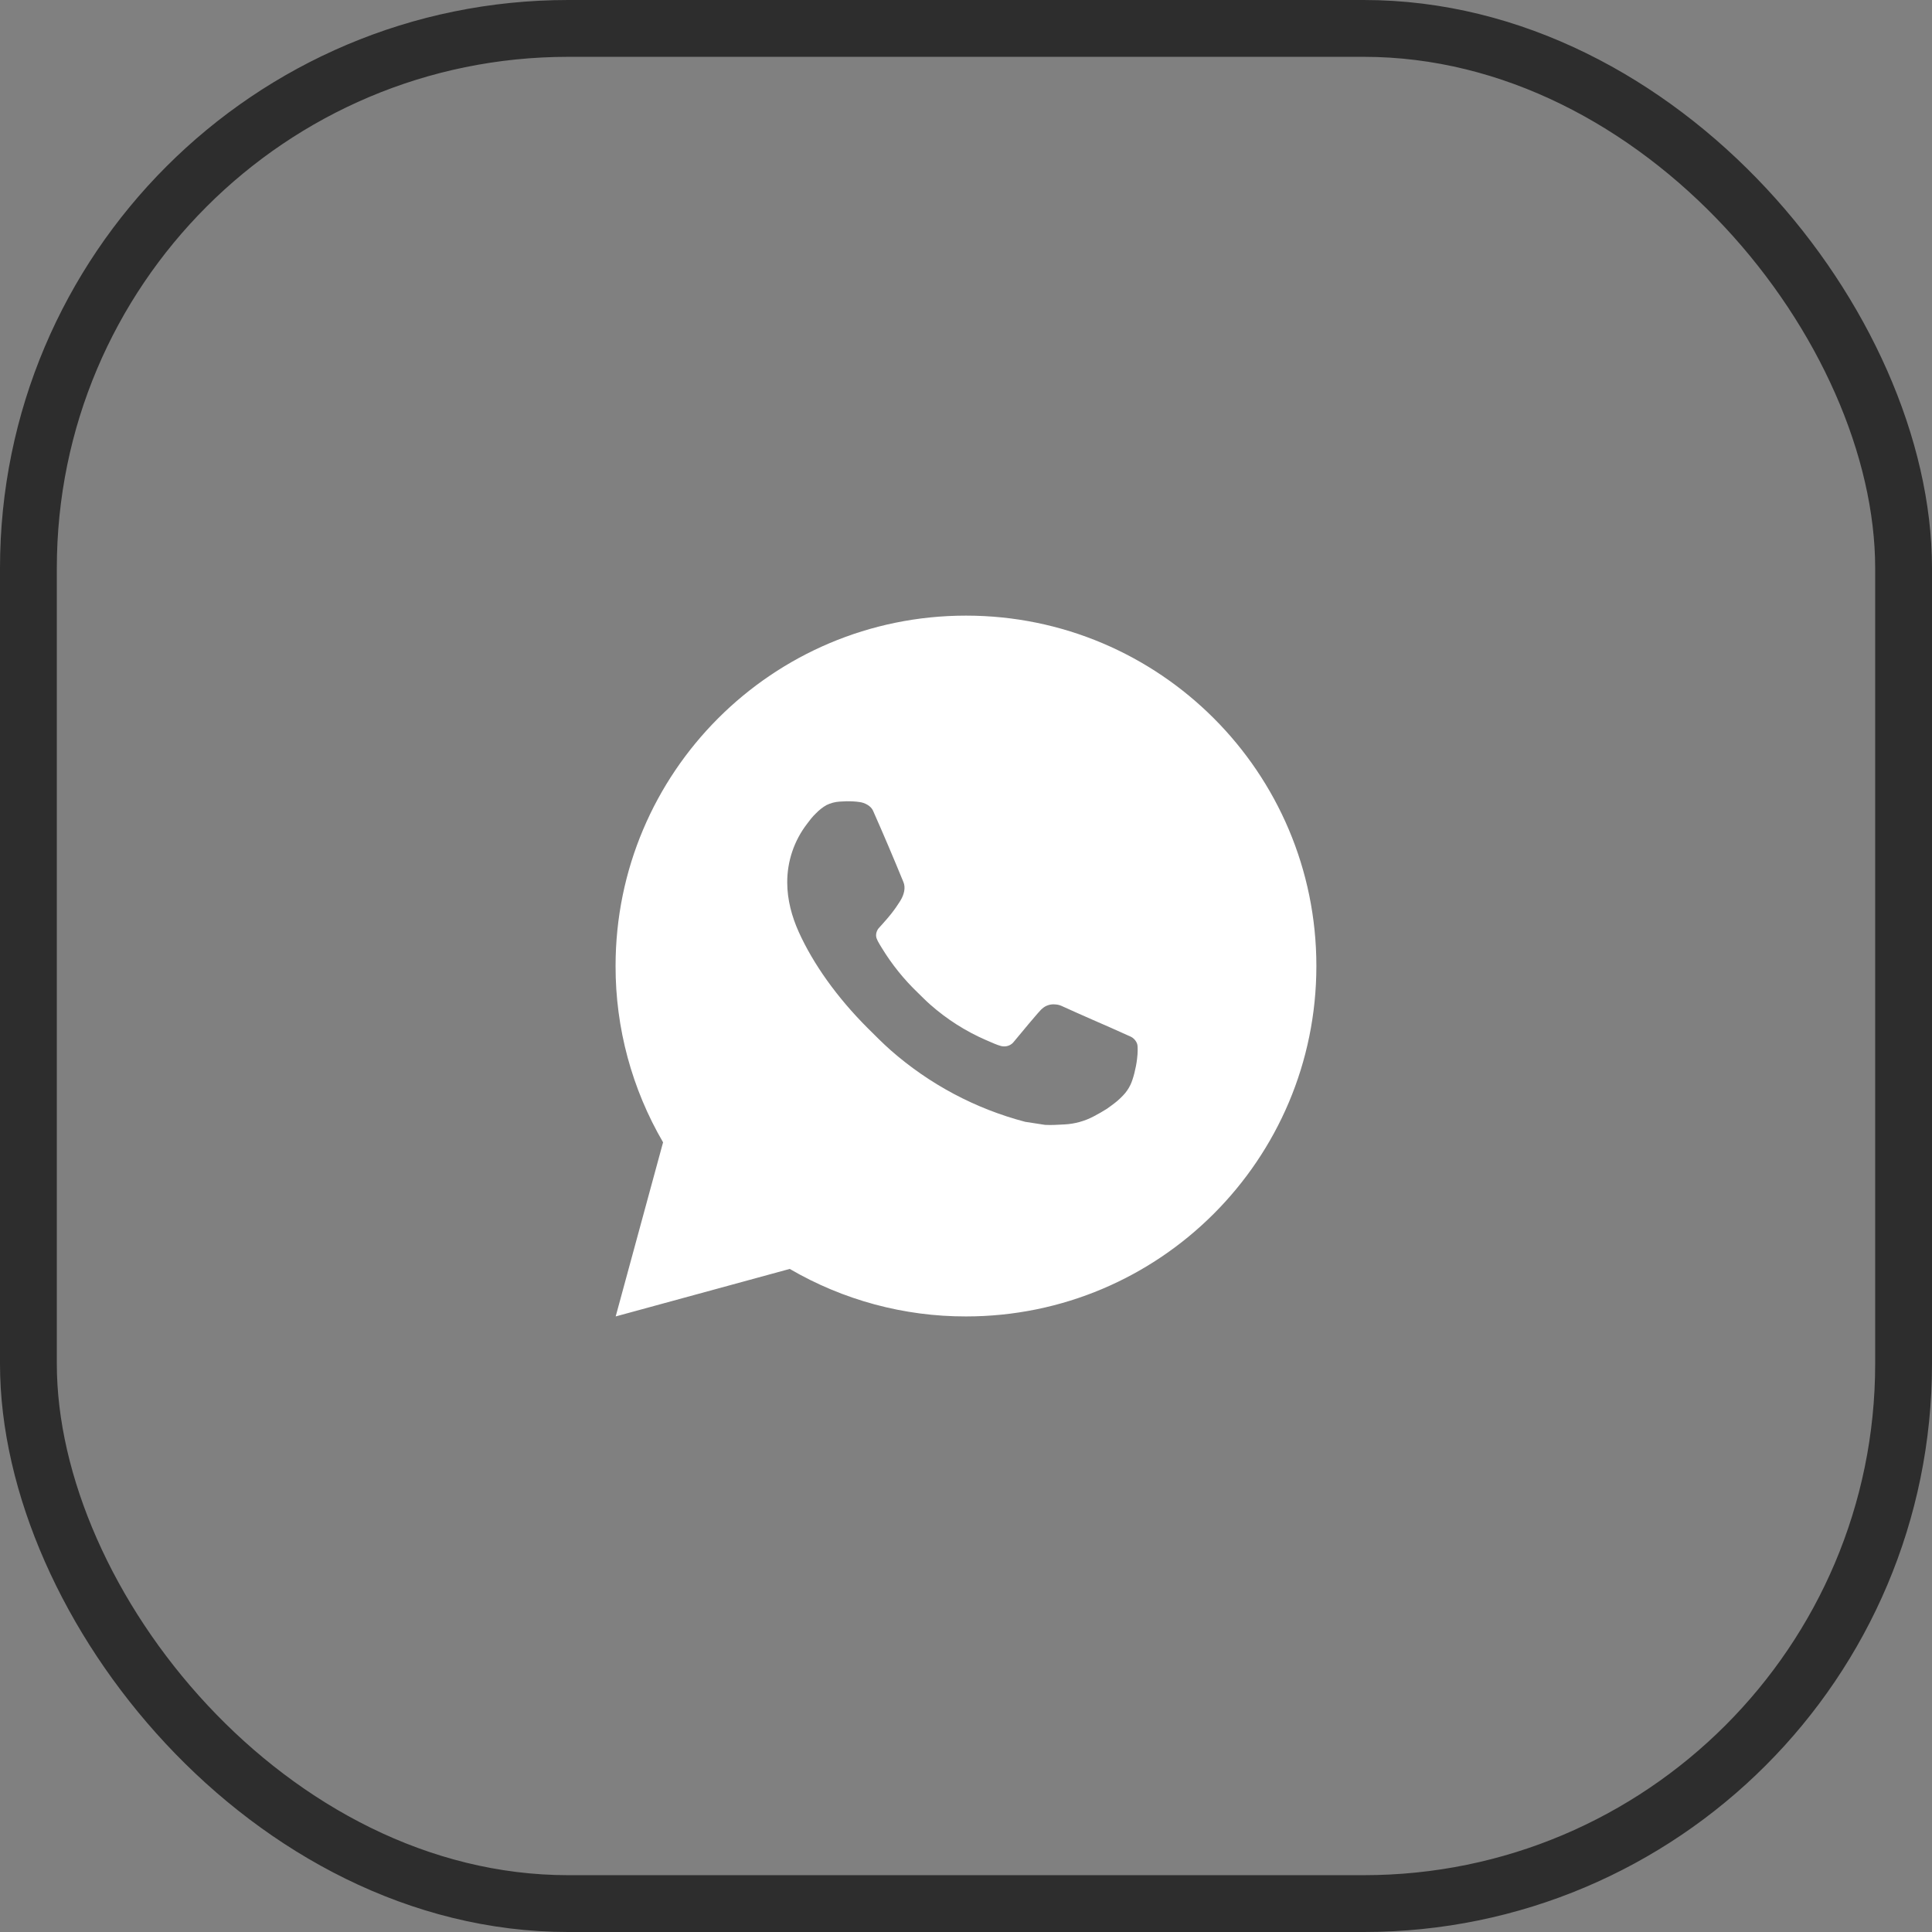 <?xml version="1.0" encoding="UTF-8"?> <svg xmlns="http://www.w3.org/2000/svg" width="34" height="34" viewBox="0 0 34 34" fill="none"><rect x="0" y="0" width="34" height="34" fill="#808080" stroke="none"/><rect x="0.5" y="0.5" width="33" height="33" rx="9.5" stroke="#2D2D2D"></rect><path d="M17 10.834C20.405 10.834 23.166 13.594 23.166 17C23.166 20.406 20.405 23.167 17 23.167C15.91 23.169 14.839 22.88 13.898 22.331L10.835 23.167L11.669 20.103C11.12 19.162 10.831 18.09 10.833 17C10.833 13.594 13.594 10.834 17 10.834ZM14.898 14.102L14.775 14.107C14.695 14.112 14.617 14.133 14.545 14.168C14.479 14.206 14.417 14.254 14.364 14.309C14.29 14.379 14.248 14.439 14.203 14.498C13.975 14.794 13.852 15.158 13.854 15.533C13.855 15.835 13.934 16.129 14.058 16.404C14.31 16.96 14.725 17.549 15.272 18.095C15.404 18.226 15.534 18.358 15.673 18.481C16.354 19.08 17.165 19.512 18.041 19.742L18.392 19.796C18.506 19.802 18.62 19.794 18.734 19.788C18.914 19.779 19.089 19.73 19.248 19.646C19.329 19.604 19.407 19.559 19.484 19.51C19.484 19.51 19.51 19.492 19.561 19.454C19.645 19.393 19.696 19.349 19.765 19.277C19.817 19.224 19.86 19.161 19.894 19.091C19.942 18.99 19.991 18.798 20.01 18.639C20.025 18.517 20.021 18.45 20.019 18.409C20.016 18.343 19.962 18.274 19.902 18.245L19.543 18.084C19.543 18.084 19.006 17.851 18.678 17.701C18.644 17.686 18.607 17.678 18.57 17.676C18.527 17.672 18.485 17.676 18.445 17.69C18.404 17.703 18.368 17.725 18.337 17.754C18.334 17.753 18.292 17.788 17.846 18.328C17.821 18.363 17.785 18.389 17.745 18.403C17.705 18.417 17.661 18.419 17.619 18.409C17.579 18.398 17.54 18.384 17.502 18.368C17.425 18.336 17.399 18.323 17.346 18.301C16.992 18.147 16.665 17.938 16.375 17.683C16.297 17.615 16.225 17.541 16.151 17.469C15.909 17.237 15.697 16.974 15.522 16.688L15.486 16.629C15.46 16.589 15.439 16.547 15.423 16.503C15.399 16.412 15.46 16.339 15.46 16.339C15.46 16.339 15.61 16.175 15.68 16.086C15.748 16 15.805 15.916 15.842 15.856C15.915 15.739 15.938 15.619 15.9 15.526C15.727 15.104 15.549 14.684 15.364 14.267C15.328 14.184 15.22 14.125 15.122 14.114C15.089 14.109 15.055 14.106 15.022 14.104C14.939 14.099 14.856 14.1 14.774 14.106L14.898 14.102Z" fill="white"></path></svg> 